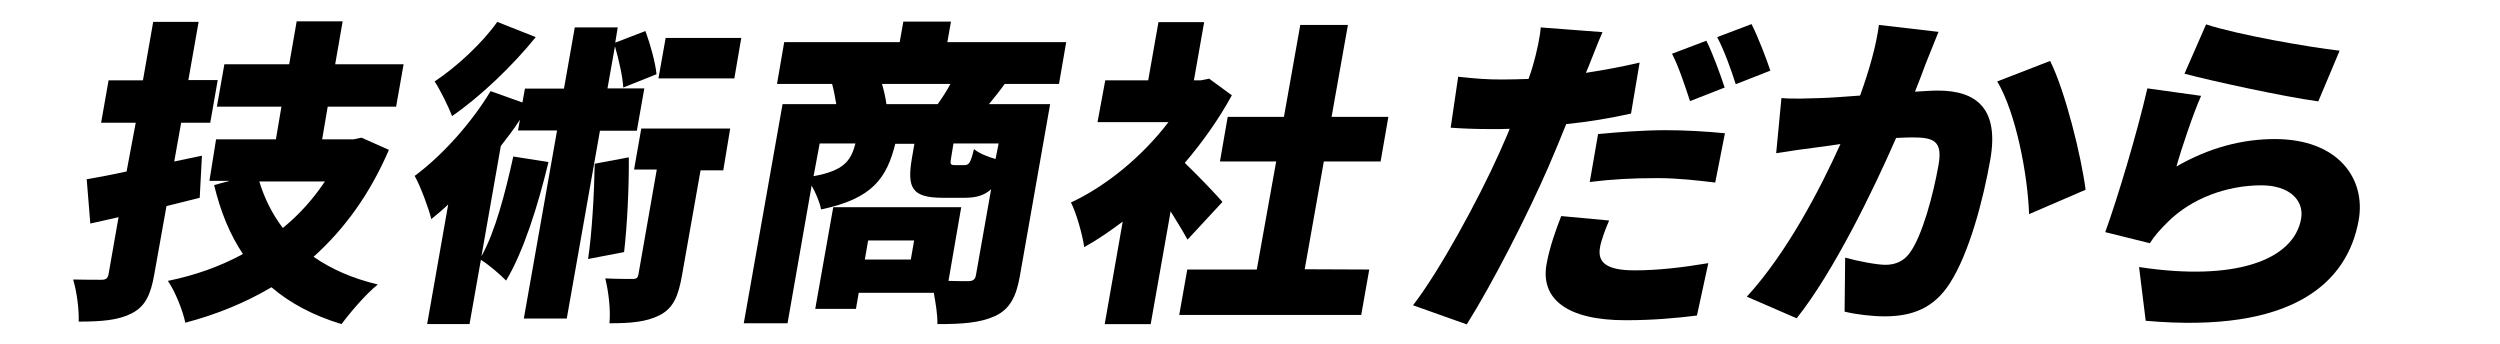 <?xml version="1.0" encoding="utf-8"?>
<!-- Generator: Adobe Illustrator 24.2.1, SVG Export Plug-In . SVG Version: 6.00 Build 0)  -->
<svg version="1.1" id="レイヤー_1" xmlns="http://www.w3.org/2000/svg" xmlns:xlink="http://www.w3.org/1999/xlink" x="0px"
	 y="0px" viewBox="0 0 902.5 124.2" style="enable-background:new 0 0 902.5 124.2;" xml:space="preserve">
<path d="M72.1,71.4c-4,1-7.9,2-12,3l-4.4,24.6c-1.3,7.5-3.3,11.6-8.1,14.1c-4.8,2.5-10.9,3-19.2,3c0.2-4.3-0.7-10.9-2-15.2
	c4,0.1,8.7,0.1,10.2,0.1c1.8,0,2.3-0.6,2.6-2.1l3.6-20.5l-10.2,2.3l-1.3-16c4.1-0.7,9-1.6,14.4-2.8L49,44.3H36.5l2.7-15.3h12.4
	l3.7-21.1h16.4L68,28.9h10.6l-2.7,15.4H65.4l-2.5,14l10-2.1L72.1,71.4z M140.4,54.1c-7,16.2-16.1,28.6-27.2,38.6
	c6.3,4.4,14,7.8,23.2,10c-4.2,3.3-10,10.1-13.1,14.3c-10.2-3.1-18.5-7.5-25.3-13.3c-9.3,5.5-19.7,9.8-31.1,12.8
	c-0.9-4.4-3.7-11.4-6.3-15.1c9.9-2,19-5.3,27.1-9.7c-4.7-7-8.1-15.3-10.4-24.9l5.6-1.5h-7.3L78,50.3h21.6l2-11.8H78.3L81,23.2h23.4
	l2.7-15.5h16.6L121,23.2h24.7L143,38.5h-24.7l-2,11.8h11.3l2.9-0.6L140.4,54.1z M93.6,65.5c1.9,6.2,4.7,11.8,8.5,16.8
	c6-4.9,10.9-10.4,15.2-16.8H93.6z"/>
<path d="M216.6,47.1l-12,67.9h-15.5l12-67.9h-14.1l0.7-3.9c-2.1,3.3-4.5,6.4-6.9,9.5l-7,39.8c5-8.9,8.6-22.9,11.5-36l12.7,2
	c-3.8,15.8-9,32.3-15.3,42.8c-1.9-2-6.3-5.8-9.1-7.5l-4.1,23.2h-15.3l7.6-43.2c-2,2-4.1,3.6-6.1,5.3c-0.8-3.5-3.9-11.9-6-15.6
	c9.9-7.3,20.5-19.1,27.4-30.6l11.5,4.1l0.9-5h14.1l3.9-22.1h15.5l-0.9,5.5l10.9-4.2c1.8,4.9,3.6,11.4,4,15.6L225,31.6
	c-0.2-3.9-1.6-10-3-14.9l-2.7,15.2h13.3l-2.7,15.3H216.6z M193.4,13.4c-8.3,10.3-20,21.5-30.2,28.5c-1.3-3.4-4.3-9.5-6.3-12.5
	c8.2-5.4,17.6-14.3,22.6-21.5L193.4,13.4z M227,56.8c0.1,11-0.6,24.7-1.7,34.2l-13,2.5c1.4-9.3,2.2-23.5,2.4-34.4L227,56.8z
	 M261.1,61.5h-8.2l-6.7,37.9c-1.3,7.3-3,11.8-8.1,14.4c-4.9,2.5-10.7,2.9-18.1,2.9c0.5-4.6-0.3-11.4-1.5-16.2
	c3.9,0.2,8.4,0.2,9.9,0.2c1.4,0,1.9-0.4,2.1-1.8l6.6-37.7h-8.2l2.6-14.8h32.1L261.1,61.5z M265.1,28.3h-27.4l2.6-14.6h27.3
	L265.1,28.3z"/>
<path d="M362.7,30.3c-2,2.8-4,5.2-5.7,7.3h22.1l-10.9,61.9c-1.3,7.5-3.6,12.1-9,14.6c-5.5,2.5-12,2.9-20.8,2.9
	c0.1-3.1-0.6-7.4-1.3-11.3h-27.1l-1,5.8h-14.7l6.5-36.7h46.2l-4.6,26.6c3.1,0.1,5.9,0.1,7,0.1c1.9,0,2.6-0.6,2.9-2.1l5.5-31.1
	c-2.5,2.3-5.5,3.1-9.6,3.1h-7.8c-11.3,0-13-3.6-11.2-14.3l0.9-5.2h-6.9c-3.1,12.3-8.1,19.8-26.8,23.7c-0.4-2.4-1.9-6-3.4-8.6
	l-8.7,49.7h-15.8l14-79.1h19.4c-0.4-2.4-0.9-5-1.5-7.3h-19.9l2.6-15.1h41.7l1.3-7.4h17.2l-1.3,7.4h42.9l-2.6,15.1L362.7,30.3
	L362.7,30.3z M293.7,63.6c10.9-2,13.5-5.5,15.1-11.8h-12.9L293.7,63.6z M330,86.8h-16.6l-1.2,6.9h16.6L330,86.8z M338.5,37.6
	c1.5-2.1,3.3-4.8,4.6-7.3h-24.7c0.7,2.4,1.3,5,1.6,7.3H338.5z M360.5,51.8h-16.3l-0.8,4.9c-0.5,2.6-0.3,2.9,1.3,2.9h3.5
	c1.6,0,2.2-0.8,3.4-5.8c1.6,1.4,4.8,2.8,7.8,3.6L360.5,51.8z"/>
<path d="M428.7,86.5c-1.6-2.9-3.8-6.5-6.1-10.2l-7.2,40.7h-16.6l6.5-37c-4.7,3.5-9.3,6.7-13.9,9.2c-0.6-4.5-3-12.8-4.8-16.1
	c12.9-6,25.9-16.8,35.2-29h-25.6L399,29h15.5l3.7-21h16.5L431,29h2.5l3-0.6l8.2,6c-4.7,8.6-10.5,16.8-17,24.4
	c4.7,4.5,11.7,11.8,13.6,14.1L428.7,86.5z M494.3,97.3l-2.9,16.4h-65.7l2.9-16.4h25.1l7-39h-20.3l2.8-16.1h20.3L469.4,9h17.2
	l-5.9,33.2h20.5l-2.8,16.1h-20.5l-6.9,38.9L494.3,97.3L494.3,97.3z"/>
<path d="M588.8,41c-7.2,1.6-15.3,3-23.4,3.8c-2.1,5.2-4.3,10.6-6.4,15.4c-7.4,17-20,41.8-29.5,56.9l-19.4-6.9
	c9.4-12.1,23.6-38.1,31.2-55.1c1.2-2.8,2.6-5.8,3.7-8.6c-2.1,0.1-4.2,0.1-6.2,0.1c-6.3,0-10.9-0.2-15.1-0.5l2.7-18.4
	c6.5,0.7,10.3,1,15.6,1c3.2,0,6.6-0.1,9.8-0.2c0.7-1.9,1.2-3.5,1.6-4.9c1.5-5.2,2.6-10.6,2.8-13.7l22.3,1.7
	c-1.7,3.8-3.9,9.7-5.1,12.6l-0.9,2.1c6.5-1,13-2.2,19.4-3.7L588.8,41z M580.9,79.6c-1.4,3.2-2.9,7.3-3.3,9.7
	c-0.9,5.1,1.8,8.3,12.5,8.3c8.3,0,17-1,26.6-2.6l-4.1,18.9c-7.2,0.9-15.6,1.7-25.8,1.7c-21.3,0-30.7-7.8-28.5-20.2
	c1.1-6.2,3.5-12.8,5.3-17.4L580.9,79.6z M576.9,48.4c7.2-0.7,16.4-1.4,24.4-1.4c6.8,0,14.1,0.4,21.4,1.1l-3.5,17.8
	c-5.9-0.7-13.4-1.6-20.9-1.6c-8.9,0-16.5,0.4-24.4,1.4L576.9,48.4z M610.1,36.5c-1.7-5.1-4-12.3-6.5-17.1l12.4-4.7
	c2.3,4.6,5.2,12.6,6.6,16.9L610.1,36.5z M626.6,30.4c-1.6-5.1-4.2-12.3-6.7-17l12.4-4.7c2.4,4.7,5.4,12.6,6.8,16.8L626.6,30.4z"/>
<path d="M699.8,11.5c-1.5,3.7-3.3,8.3-4.7,11.7c-1.2,3.3-2.5,6.7-3.8,9.9c3.3-0.2,6.1-0.4,8.3-0.4c14.1,0,22.1,6.7,18.9,24.9
	c-2.5,14.3-7.6,33.9-14.7,44.8c-5.7,8.8-13.4,11.8-23.4,11.8c-4.7,0-10.4-0.7-14.5-1.7l0.2-19.5c4.2,1.2,11.4,2.6,14.5,2.6
	c3.8,0,6.9-1.4,9.1-4.7c4.2-6,8.1-20,10.1-31.3c1.6-8.9-1.9-10-9.6-10c-1.4,0-3.5,0.1-5.7,0.2c-8.3,19-22.6,48.4-35.9,65.1l-18-7.8
	C645,91.4,656.9,68.6,664.4,52c-3.3,0.5-6.1,0.9-7.8,1.1c-4,0.5-11.2,1.5-15.4,2.2l1.9-19.9c4.6,0.4,9.4,0.1,14.2,0
	c3.6-0.1,8.7-0.5,14.2-0.9c3.4-9.5,5.8-18,6.8-25.5L699.8,11.5z M740.1,22c5.5,11,11.3,34.7,12.8,46.5l-20.4,8.8
	c-0.5-14.2-4.7-36.5-11.5-47.9L740.1,22z"/>
<path d="M785.7,60.1c11.8-6.8,23.8-9.9,35.5-9.9c22.9,0,32.9,14.3,30.3,29.2c-4,22.7-23.9,41.1-76.9,36.4l-2.4-19.4
	c34.7,5.3,55.8-2.5,58.5-17.4c1.2-6.9-4.5-12.1-14.3-12.1c-12.5,0-25.3,4.7-33.9,13.3c-3,3-4.7,4.9-6.4,7.6l-16.1-4
	c4.5-12.5,11.4-35.4,15.2-51.9l19.4,2.7C791.9,40.6,787.5,53.6,785.7,60.1z M796.4,8.8c11.5,3.8,37.6,8.3,48.2,9.5l-7.7,18.3
	c-12.5-1.7-39.1-7.5-48.3-10L796.4,8.8z"/>
</svg>

